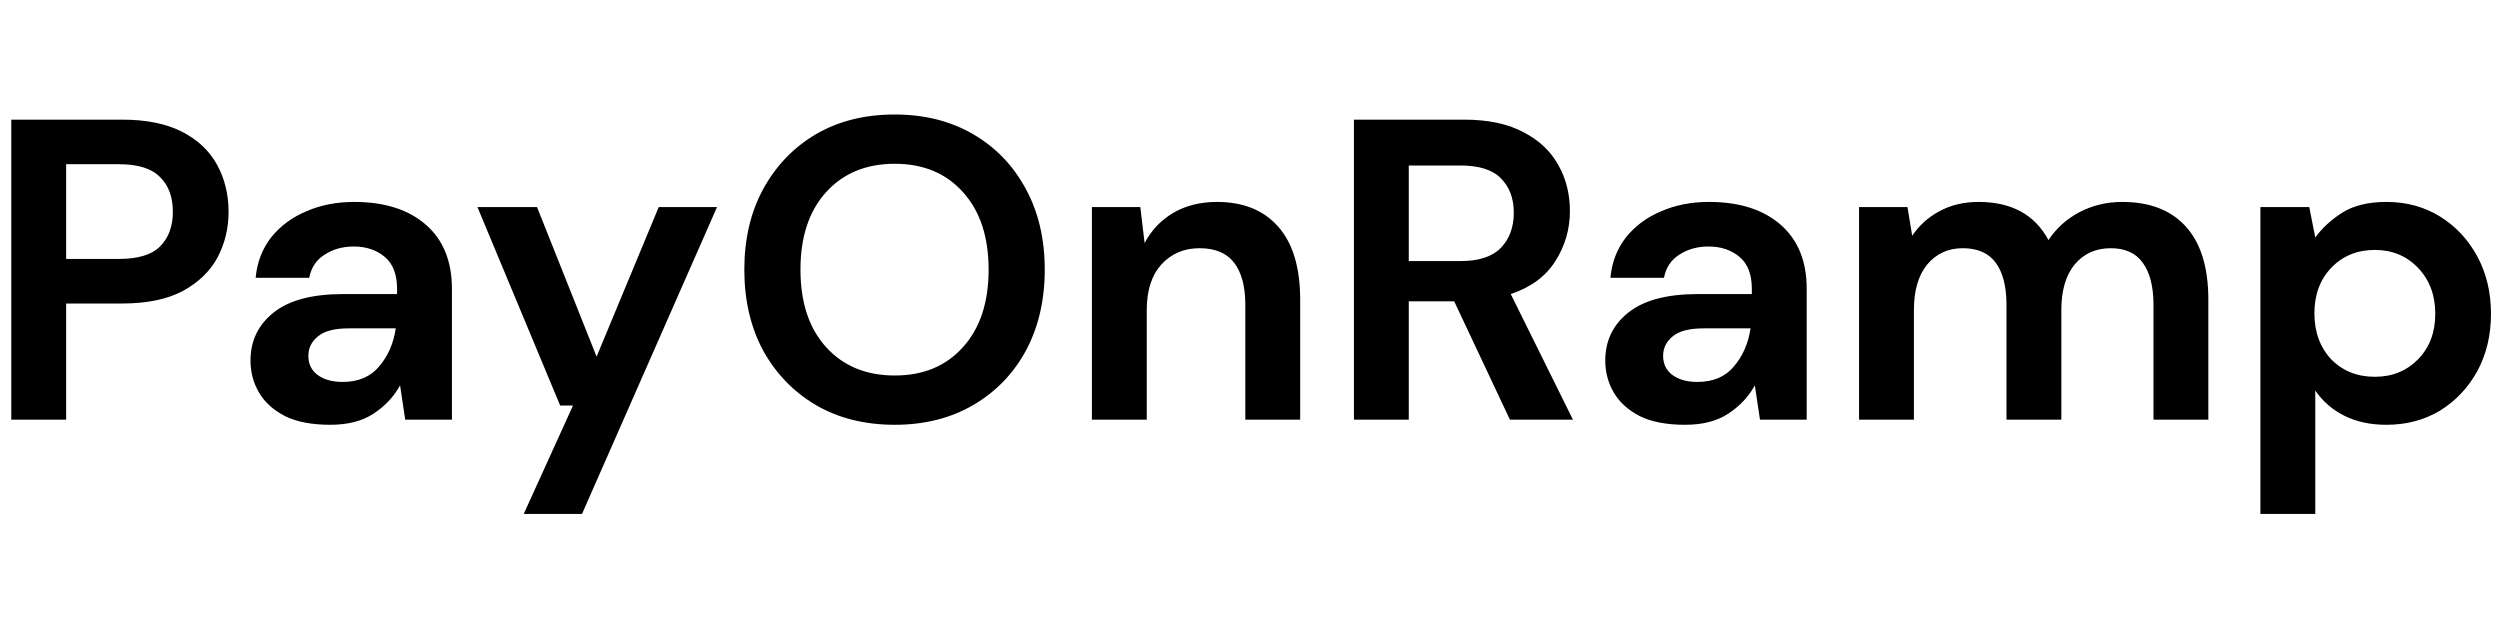 <svg
      width="200"
      height="50"
      viewBox="0 0 140 24"
      fill="none"
      xmlns="http://www.w3.org/2000/svg"
    >
      <path
        d="M0.632 18V1.2H6.848C8.192 1.2 9.304 1.424 10.184 1.872C11.064 2.32 11.72 2.936 12.152 3.72C12.584 4.504 12.8 5.384 12.8 6.36C12.8 7.288 12.592 8.144 12.176 8.928C11.76 9.696 11.112 10.32 10.232 10.8C9.352 11.264 8.224 11.496 6.848 11.496H3.704V18H0.632ZM3.704 9H6.656C7.728 9 8.496 8.768 8.96 8.304C9.44 7.824 9.68 7.176 9.68 6.36C9.68 5.528 9.44 4.88 8.96 4.416C8.496 3.936 7.728 3.696 6.656 3.696H3.704V9ZM18.492 18.288C17.468 18.288 16.628 18.128 15.972 17.808C15.316 17.472 14.828 17.032 14.508 16.488C14.188 15.944 14.028 15.344 14.028 14.688C14.028 13.584 14.46 12.688 15.324 12C16.188 11.312 17.484 10.968 19.212 10.968H22.236V10.68C22.236 9.864 22.004 9.264 21.54 8.88C21.076 8.496 20.5 8.304 19.812 8.304C19.188 8.304 18.644 8.456 18.18 8.76C17.716 9.048 17.428 9.48 17.316 10.056H14.316C14.396 9.192 14.684 8.44 15.18 7.8C15.692 7.16 16.348 6.672 17.148 6.336C17.948 5.984 18.844 5.808 19.836 5.808C21.532 5.808 22.868 6.232 23.844 7.08C24.82 7.928 25.308 9.128 25.308 10.68V18H22.692L22.404 16.08C22.052 16.72 21.556 17.248 20.916 17.664C20.292 18.08 19.484 18.288 18.492 18.288ZM19.188 15.888C20.068 15.888 20.748 15.6 21.228 15.024C21.724 14.448 22.036 13.736 22.164 12.888H19.548C18.732 12.888 18.148 13.04 17.796 13.344C17.444 13.632 17.268 13.992 17.268 14.424C17.268 14.888 17.444 15.248 17.796 15.504C18.148 15.76 18.612 15.888 19.188 15.888ZM29.329 23.28L32.089 17.208H31.369L26.737 6.096H30.073L33.409 14.472L36.889 6.096H40.153L32.593 23.28H29.329ZM50.106 18.288C48.426 18.288 46.954 17.92 45.69 17.184C44.442 16.448 43.458 15.432 42.738 14.136C42.034 12.824 41.682 11.312 41.682 9.6C41.682 7.888 42.034 6.384 42.738 5.088C43.458 3.776 44.442 2.752 45.69 2.016C46.954 1.28 48.426 0.912 50.106 0.912C51.77 0.912 53.234 1.28 54.498 2.016C55.762 2.752 56.746 3.776 57.45 5.088C58.154 6.384 58.506 7.888 58.506 9.6C58.506 11.312 58.154 12.824 57.45 14.136C56.746 15.432 55.762 16.448 54.498 17.184C53.234 17.92 51.77 18.288 50.106 18.288ZM50.106 15.528C51.706 15.528 52.978 15 53.922 13.944C54.882 12.888 55.362 11.44 55.362 9.6C55.362 7.76 54.882 6.312 53.922 5.256C52.978 4.2 51.706 3.672 50.106 3.672C48.506 3.672 47.226 4.2 46.266 5.256C45.306 6.312 44.826 7.76 44.826 9.6C44.826 11.44 45.306 12.888 46.266 13.944C47.226 15 48.506 15.528 50.106 15.528ZM61.146 18V6.096H63.858L64.098 8.112C64.466 7.408 64.994 6.848 65.682 6.432C66.386 6.016 67.21 5.808 68.154 5.808C69.626 5.808 70.77 6.272 71.586 7.2C72.402 8.128 72.81 9.488 72.81 11.28V18H69.738V11.568C69.738 10.544 69.53 9.76 69.114 9.216C68.698 8.672 68.05 8.4 67.17 8.4C66.306 8.4 65.594 8.704 65.034 9.312C64.49 9.92 64.218 10.768 64.218 11.856V18H61.146ZM75.82 18V1.2H81.987C83.332 1.2 84.436 1.432 85.299 1.896C86.18 2.344 86.835 2.96 87.267 3.744C87.7 4.512 87.915 5.368 87.915 6.312C87.915 7.336 87.644 8.272 87.1 9.12C86.572 9.968 85.74 10.584 84.603 10.968L88.084 18H84.555L81.436 11.376H78.891V18H75.82ZM78.891 9.12H81.796C82.82 9.12 83.572 8.872 84.052 8.376C84.531 7.88 84.772 7.224 84.772 6.408C84.772 5.608 84.531 4.968 84.052 4.488C83.588 4.008 82.828 3.768 81.772 3.768H78.891V9.12ZM94.359 18.288C93.335 18.288 92.495 18.128 91.839 17.808C91.183 17.472 90.695 17.032 90.375 16.488C90.055 15.944 89.895 15.344 89.895 14.688C89.895 13.584 90.327 12.688 91.191 12C92.055 11.312 93.351 10.968 95.079 10.968H98.103V10.68C98.103 9.864 97.871 9.264 97.407 8.88C96.943 8.496 96.367 8.304 95.679 8.304C95.055 8.304 94.511 8.456 94.047 8.76C93.583 9.048 93.295 9.48 93.183 10.056H90.183C90.263 9.192 90.551 8.44 91.047 7.8C91.559 7.16 92.215 6.672 93.015 6.336C93.815 5.984 94.711 5.808 95.703 5.808C97.399 5.808 98.735 6.232 99.711 7.08C100.687 7.928 101.175 9.128 101.175 10.68V18H98.559L98.271 16.08C97.919 16.72 97.423 17.248 96.783 17.664C96.159 18.08 95.351 18.288 94.359 18.288ZM95.055 15.888C95.935 15.888 96.615 15.6 97.095 15.024C97.591 14.448 97.903 13.736 98.031 12.888H95.415C94.599 12.888 94.015 13.04 93.663 13.344C93.311 13.632 93.135 13.992 93.135 14.424C93.135 14.888 93.311 15.248 93.663 15.504C94.015 15.76 94.479 15.888 95.055 15.888ZM104.107 18V6.096H106.819L107.083 7.704C107.467 7.128 107.971 6.672 108.595 6.336C109.235 5.984 109.971 5.808 110.803 5.808C112.643 5.808 113.947 6.52 114.715 7.944C115.147 7.288 115.723 6.768 116.443 6.384C117.179 6 117.979 5.808 118.843 5.808C120.395 5.808 121.587 6.272 122.419 7.2C123.251 8.128 123.667 9.488 123.667 11.28V18H120.595V11.568C120.595 10.544 120.395 9.76 119.995 9.216C119.611 8.672 119.011 8.4 118.195 8.4C117.363 8.4 116.691 8.704 116.179 9.312C115.683 9.92 115.435 10.768 115.435 11.856V18H112.363V11.568C112.363 10.544 112.163 9.76 111.763 9.216C111.363 8.672 110.747 8.4 109.915 8.4C109.099 8.4 108.435 8.704 107.923 9.312C107.427 9.92 107.179 10.768 107.179 11.856V18H104.107ZM126.583 23.28V6.096H129.319L129.655 7.8C130.039 7.272 130.543 6.808 131.167 6.408C131.807 6.008 132.631 5.808 133.639 5.808C134.759 5.808 135.759 6.08 136.639 6.624C137.519 7.168 138.215 7.912 138.727 8.856C139.239 9.8 139.495 10.872 139.495 12.072C139.495 13.272 139.239 14.344 138.727 15.288C138.215 16.216 137.519 16.952 136.639 17.496C135.759 18.024 134.759 18.288 133.639 18.288C132.743 18.288 131.959 18.12 131.287 17.784C130.615 17.448 130.071 16.976 129.655 16.368V23.28H126.583ZM132.991 15.6C133.967 15.6 134.775 15.272 135.415 14.616C136.055 13.96 136.375 13.112 136.375 12.072C136.375 11.032 136.055 10.176 135.415 9.504C134.775 8.832 133.967 8.496 132.991 8.496C131.999 8.496 131.183 8.832 130.543 9.504C129.919 10.16 129.607 11.008 129.607 12.048C129.607 13.088 129.919 13.944 130.543 14.616C131.183 15.272 131.999 15.6 132.991 15.6Z"
        fill="black"
      ></path>
    </svg>